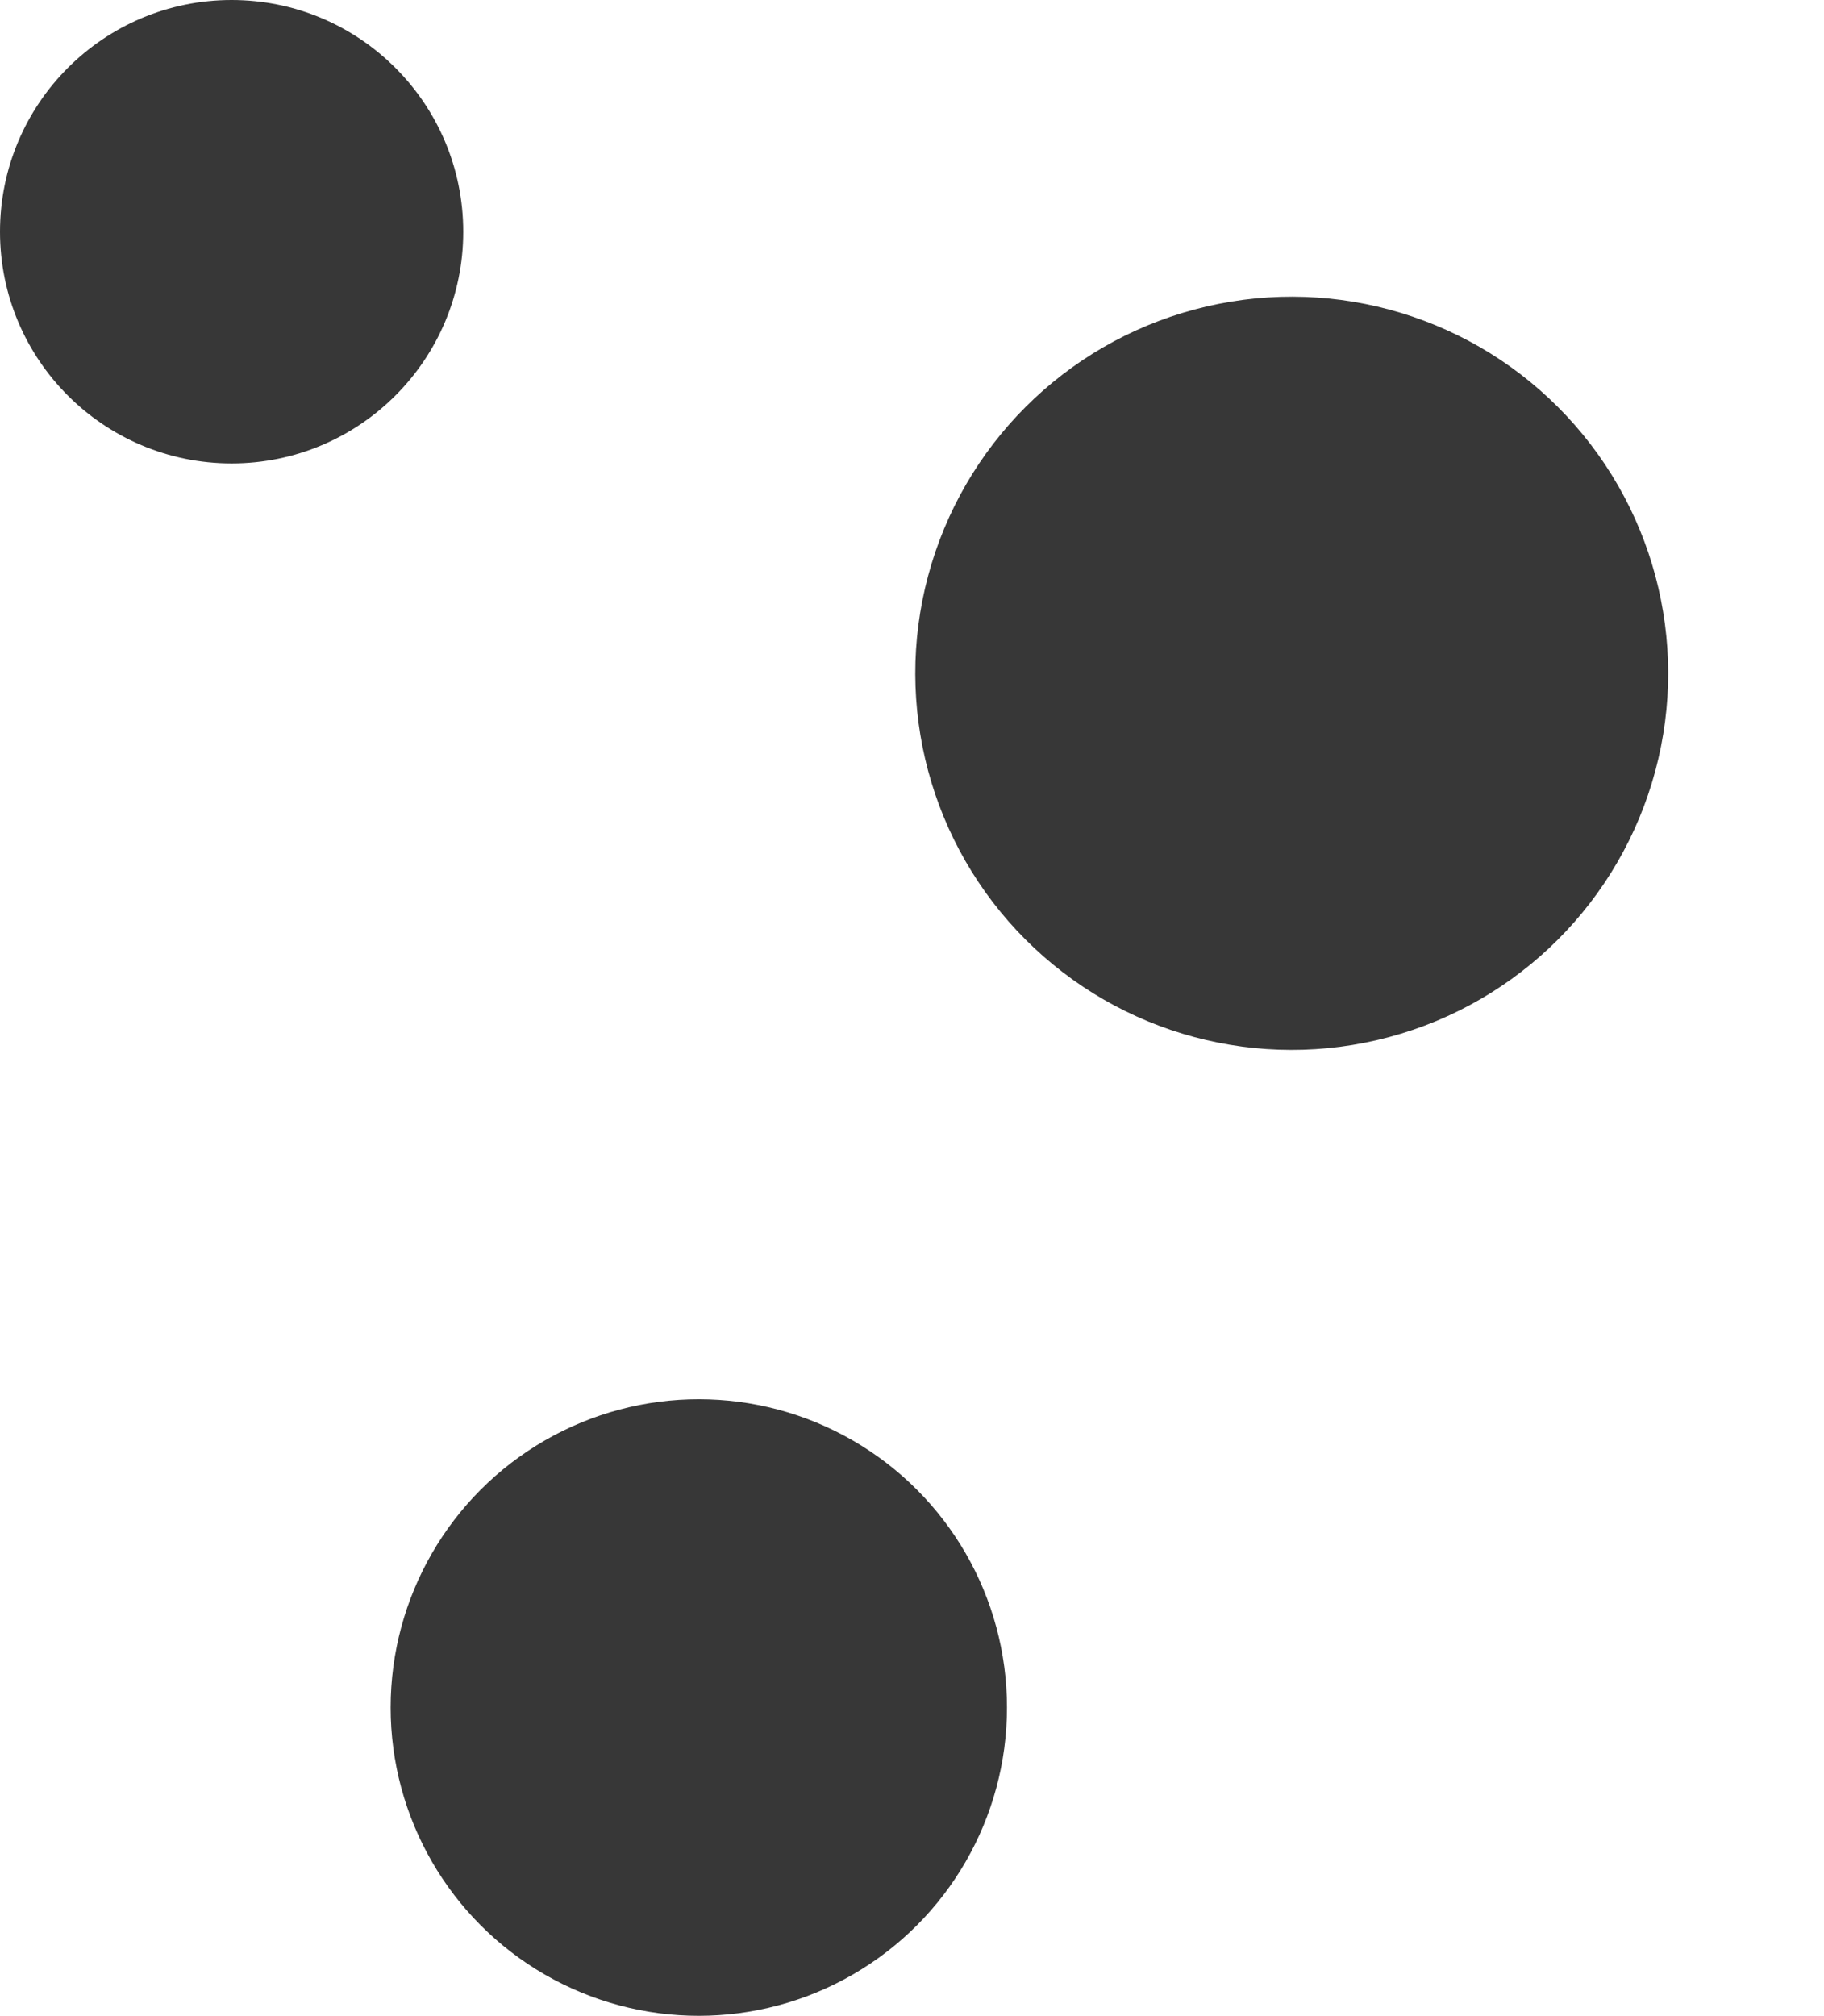 <svg id="Logo_seeds" data-name="Logo seeds" xmlns="http://www.w3.org/2000/svg" width="31.5" height="34.798" viewBox="0 0 31.5 34.798">
  <circle id="Ellipse_4" data-name="Ellipse 4" cx="4" cy="4" r="4" fill="#373737"/>
  <circle id="Ellipse_5" data-name="Ellipse 5" cx="6.501" cy="6.501" r="6.501" transform="translate(13.114 11.623) rotate(-45)" fill="#373737"/>
  <circle id="Ellipse_6" data-name="Ellipse 6" cx="5.322" cy="5.322" r="5.322" transform="translate(6.746 24.154)" fill="#373737"/>
</svg>
